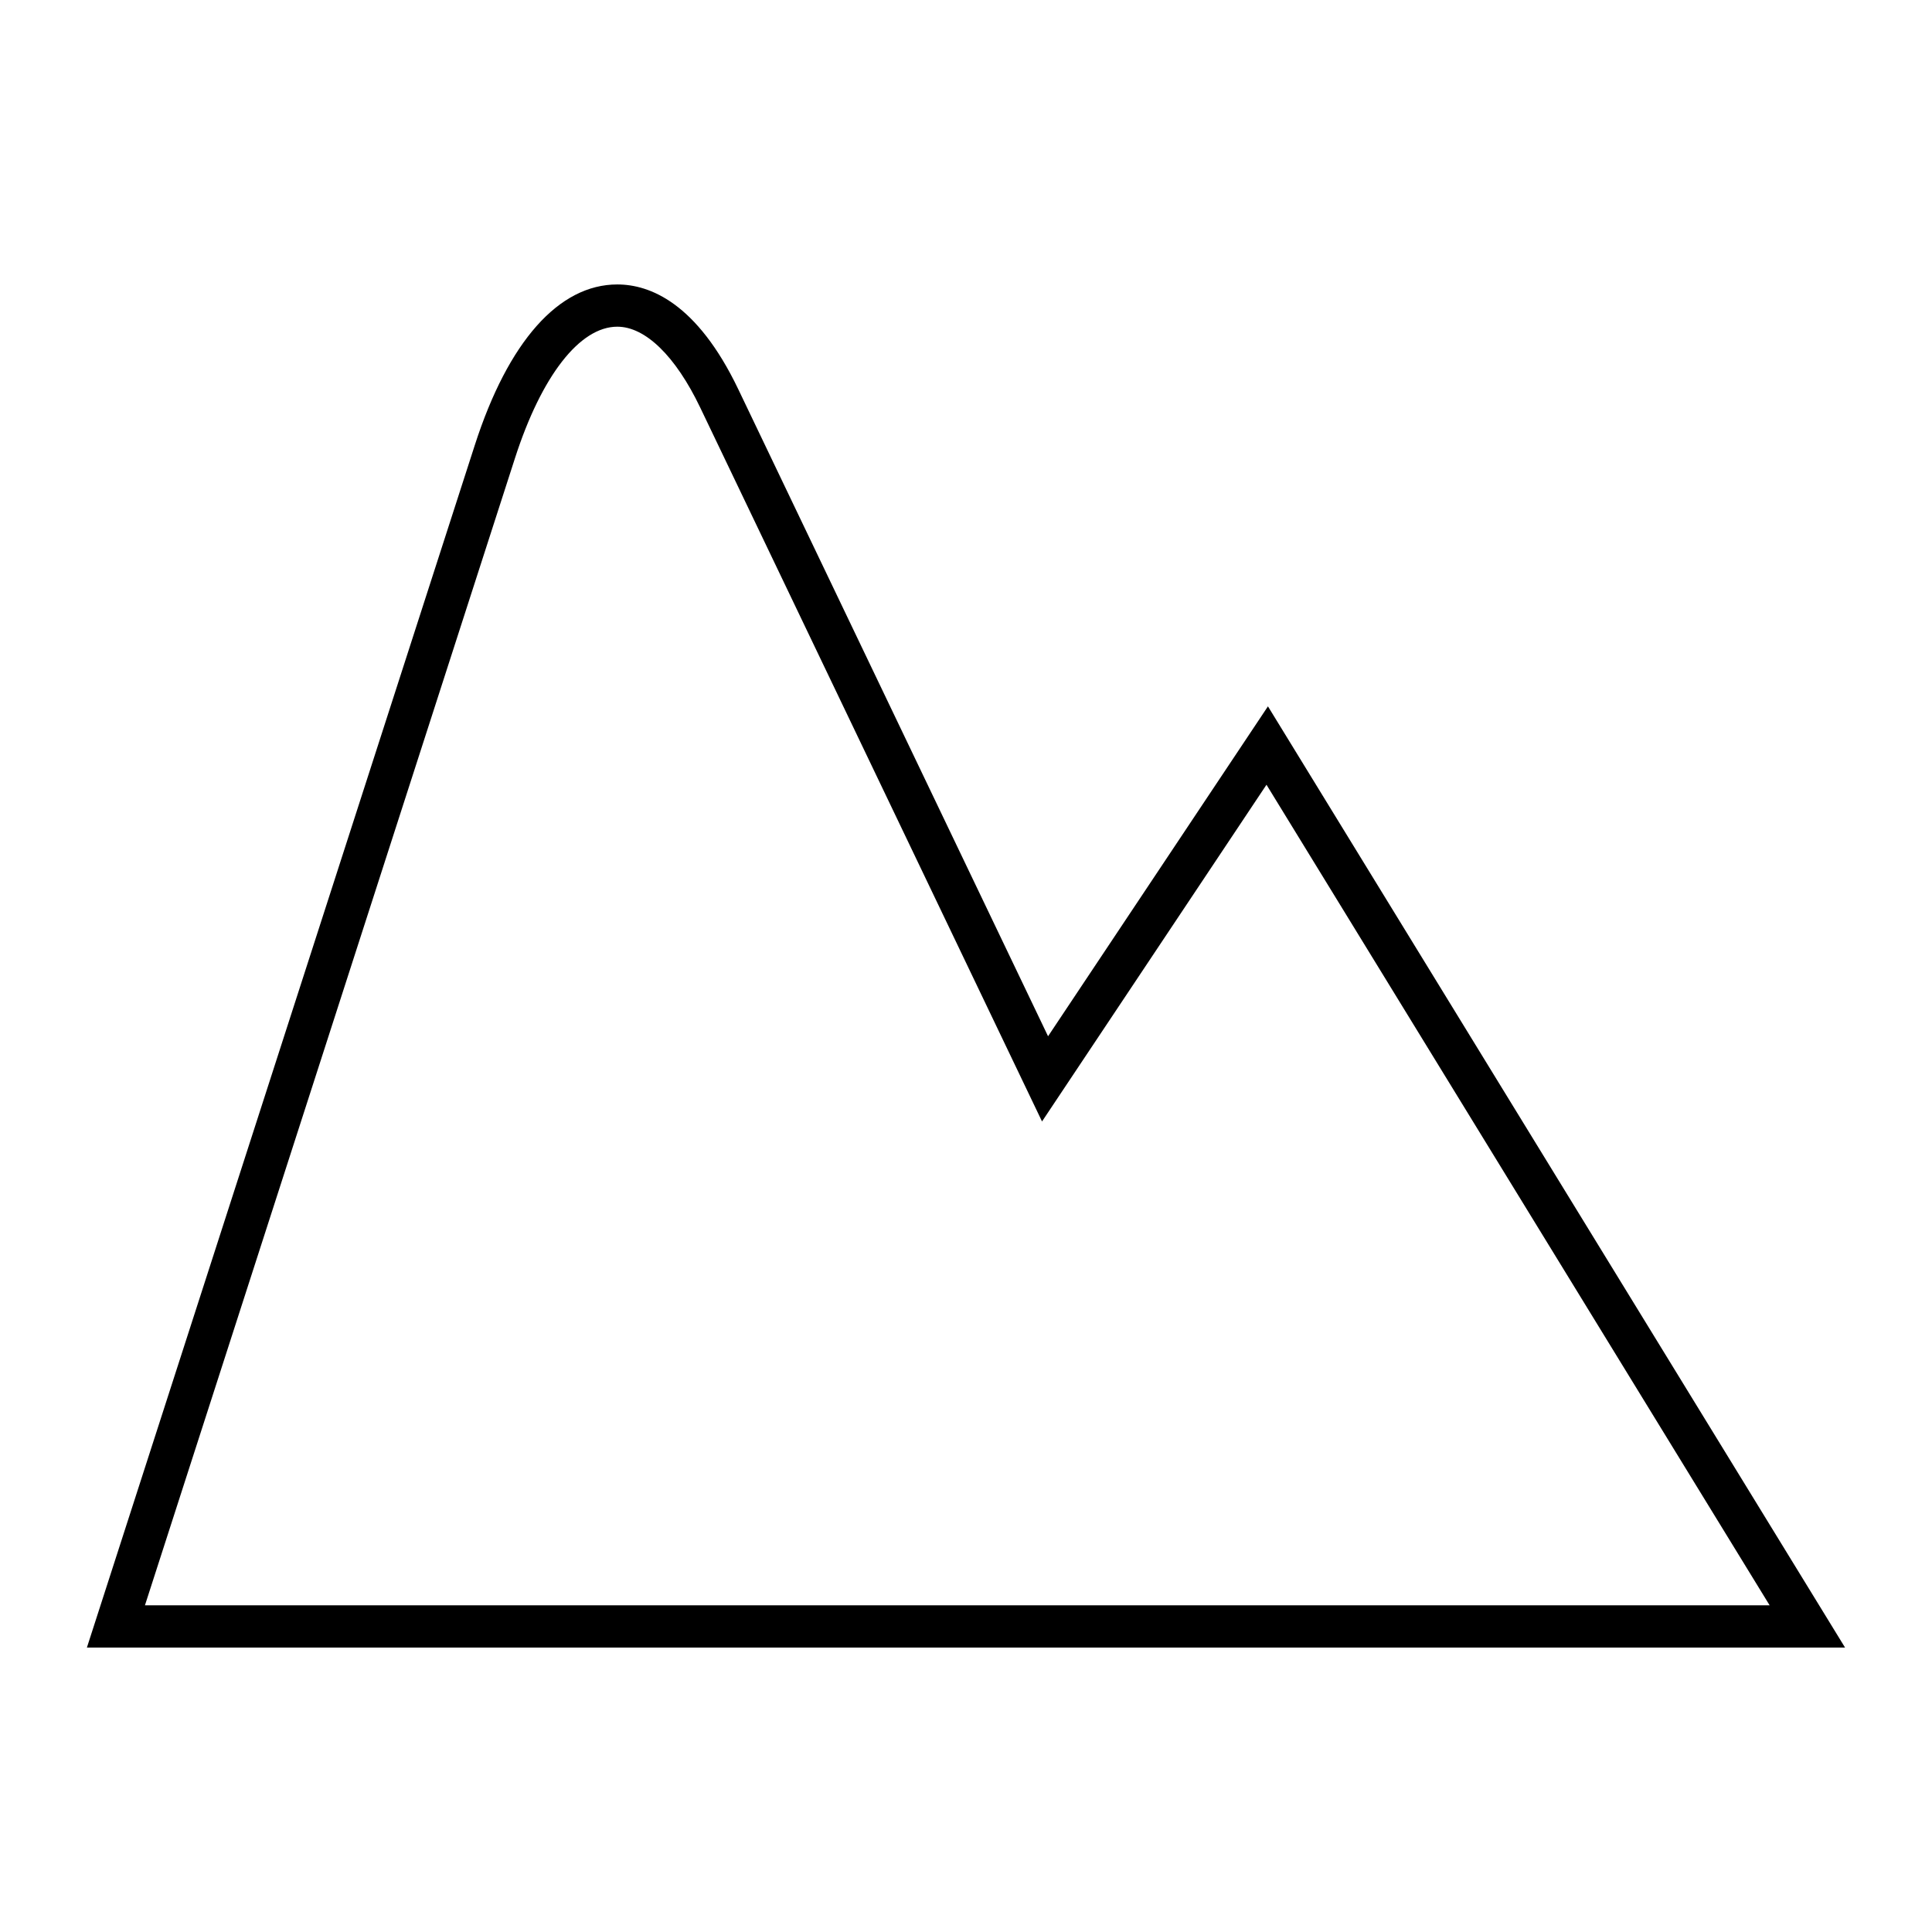 <?xml version="1.0" encoding="UTF-8"?>
<!-- Uploaded to: SVG Repo, www.svgrepo.com, Generator: SVG Repo Mixer Tools -->
<svg fill="#000000" width="800px" height="800px" version="1.1" viewBox="144 144 512 512" xmlns="http://www.w3.org/2000/svg">
 <path d="m480.02 331.19-58.273 87.43-82.098-171.47c-10.988-22.953-23.496-27.766-32.059-27.766-15.5 0-28.906 15.121-37.762 42.578l-102.8 318.66h465.93zm-199.54-65.789c7.035-21.809 17.164-34.824 27.109-34.824 7.445 0 15.449 7.805 21.961 21.402l90.598 189.22 59.484-89.234 133.34 217.46h-430.56z"/>
</svg>